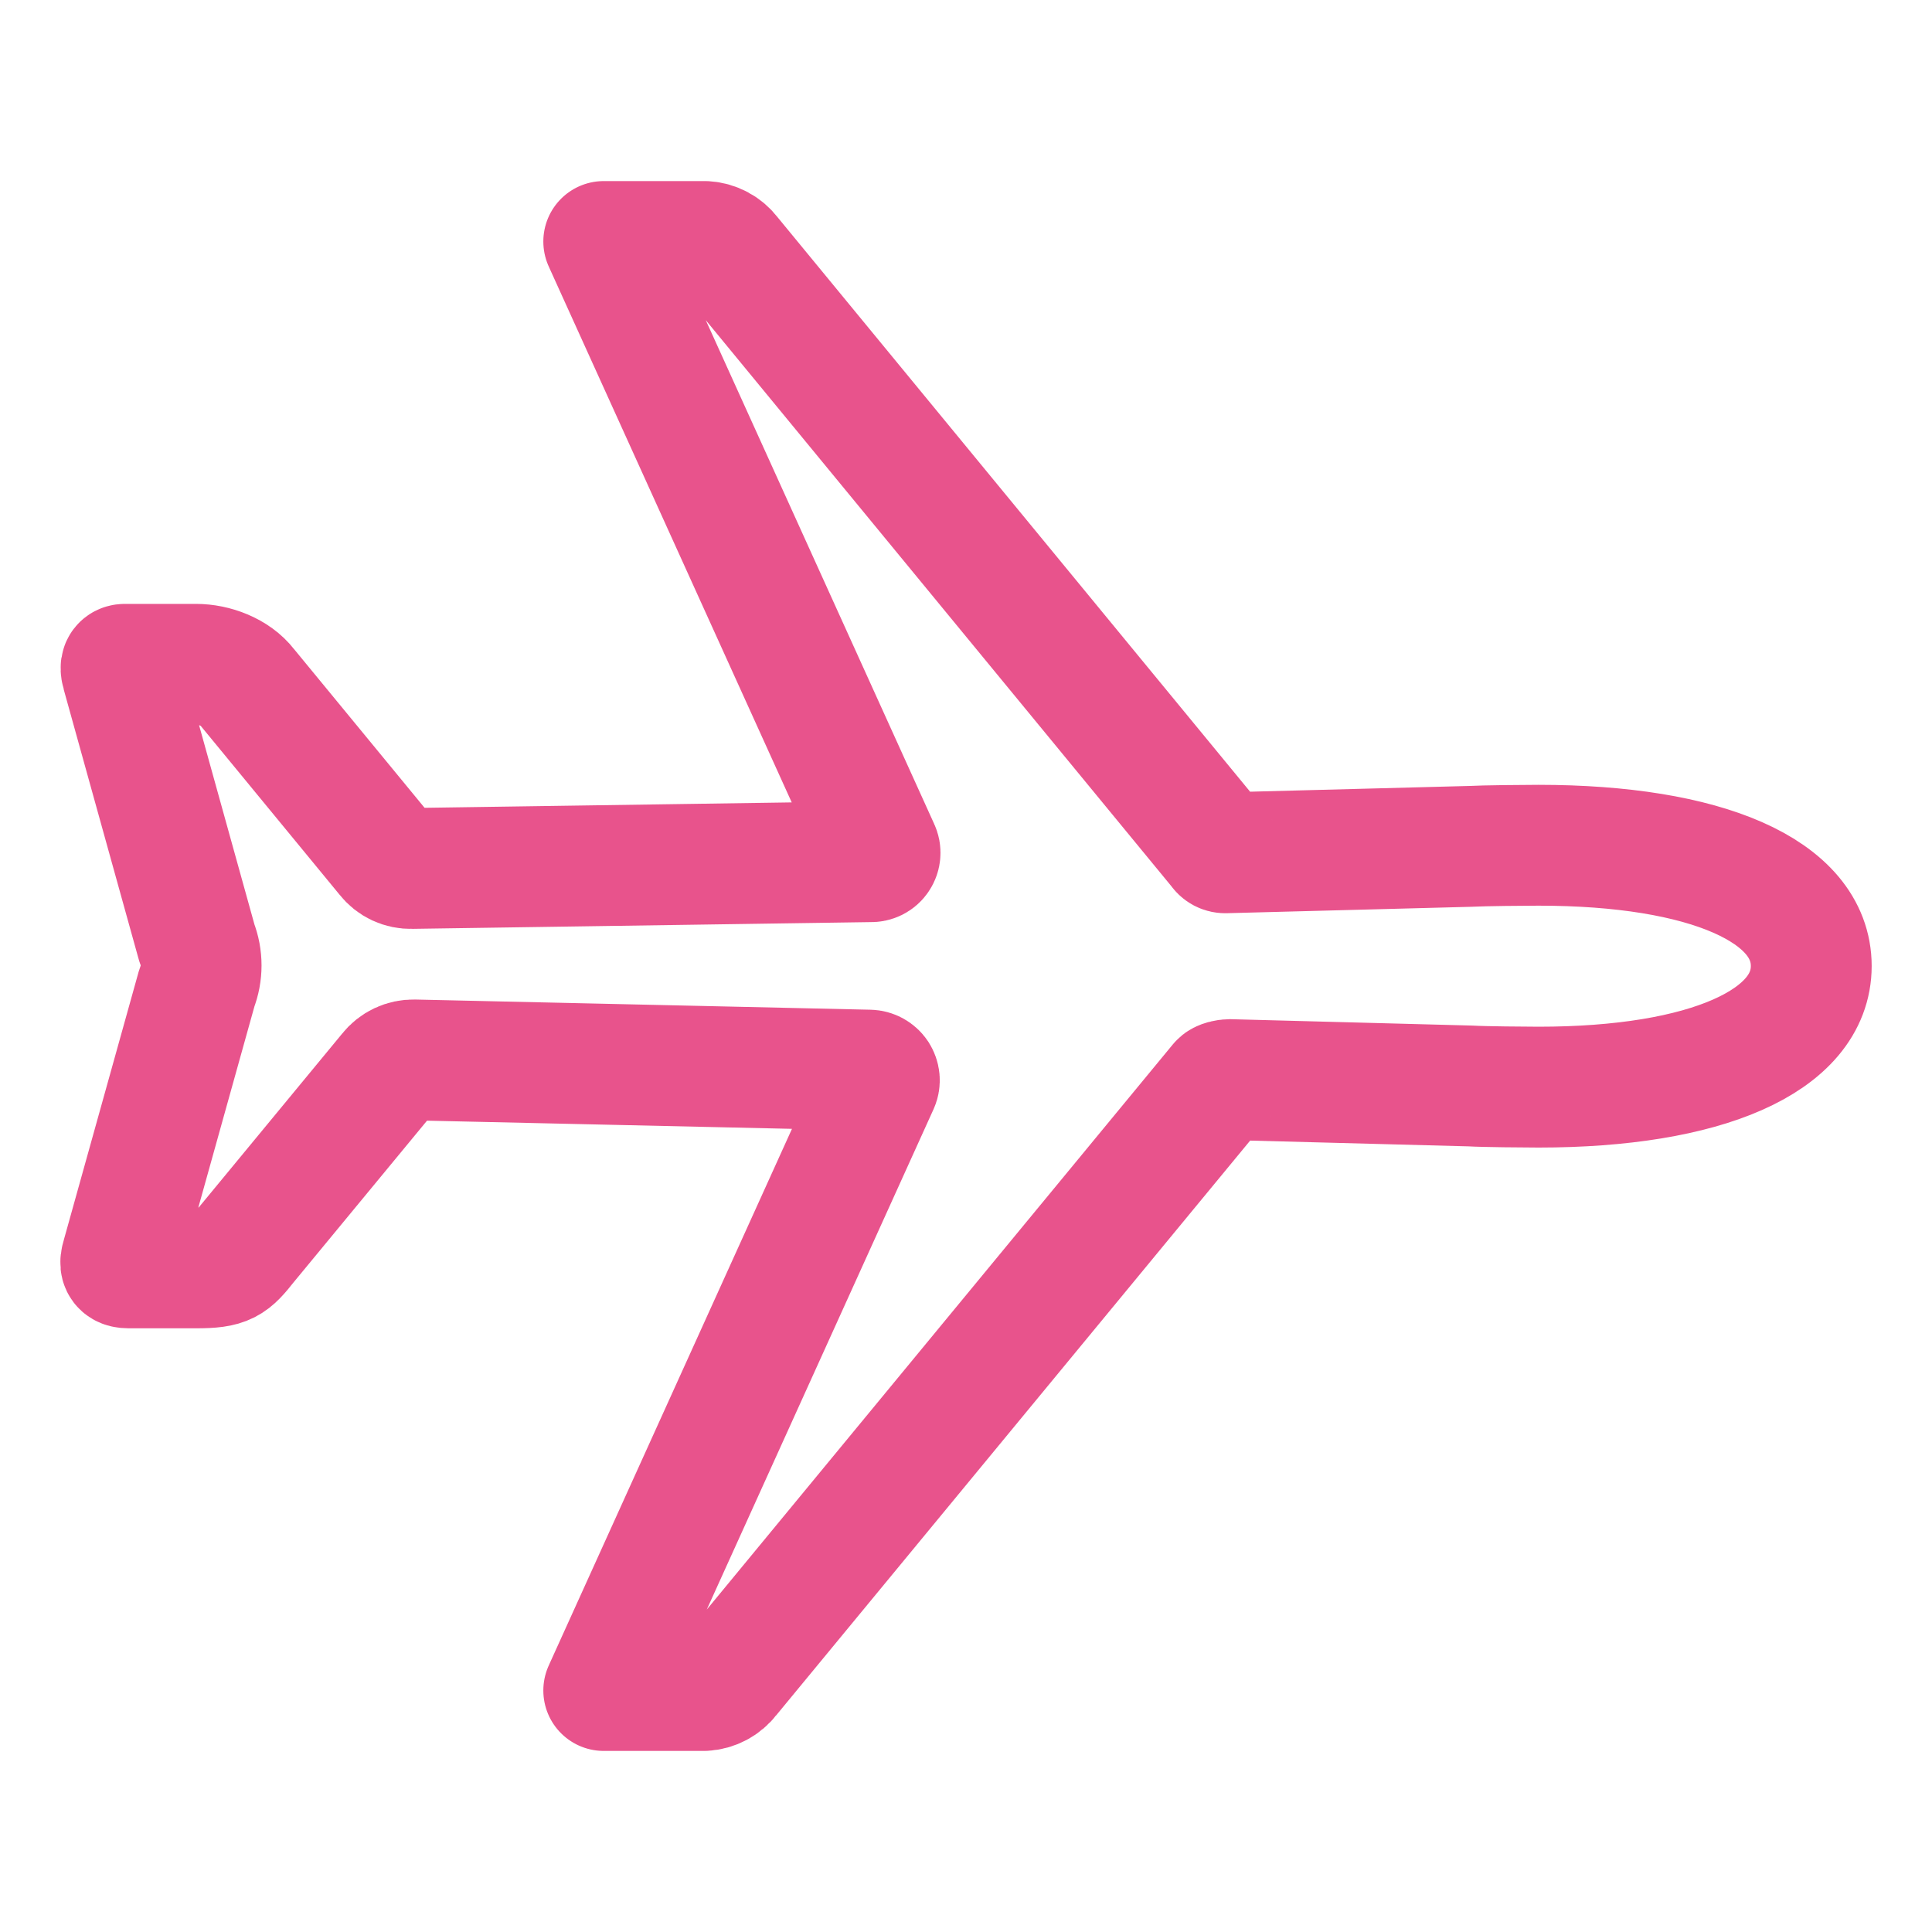 <svg width="40" height="40" viewBox="0 0 40 40" fill="none" xmlns="http://www.w3.org/2000/svg">
<path d="M31.853 17.5C31.588 17.5 30.698 17.508 30.447 17.523L25.377 17.656C25.35 17.658 25.324 17.652 25.301 17.64C25.277 17.627 25.258 17.609 25.245 17.586L15.121 5.278C15.06 5.197 14.982 5.13 14.892 5.082C14.802 5.034 14.703 5.006 14.601 5H12.5L18.203 17.578C18.217 17.607 18.223 17.639 18.22 17.671C18.218 17.702 18.207 17.733 18.189 17.759C18.172 17.786 18.147 17.807 18.119 17.821C18.09 17.835 18.059 17.842 18.027 17.84L8.52 17.98C8.421 17.983 8.323 17.963 8.233 17.921C8.143 17.879 8.065 17.816 8.004 17.738L5.113 14.223C4.879 13.918 4.44 13.754 4.058 13.754H2.585C2.484 13.754 2.499 13.848 2.526 13.944L4.076 19.523C4.193 19.822 4.193 20.154 4.076 20.453L2.524 26.016C2.478 26.168 2.484 26.25 2.663 26.25H4.063C4.699 26.25 4.785 26.167 5.11 25.758L8.056 22.188C8.117 22.11 8.196 22.048 8.285 22.006C8.374 21.964 8.472 21.943 8.571 21.945L17.999 22.156C18.034 22.157 18.067 22.166 18.097 22.183C18.127 22.2 18.153 22.223 18.172 22.252C18.19 22.281 18.202 22.314 18.205 22.348C18.208 22.382 18.203 22.417 18.189 22.448L12.5 35H14.581C14.683 34.994 14.782 34.966 14.872 34.918C14.961 34.87 15.04 34.804 15.101 34.723L25.245 22.422C25.276 22.375 25.402 22.352 25.456 22.352L30.448 22.484C30.706 22.5 31.588 22.508 31.854 22.508C35.313 22.508 37.5 21.557 37.5 20C37.5 18.443 35.322 17.5 31.853 17.5Z" stroke="#E8538C" stroke-width="2.502" stroke-linecap="round" stroke-linejoin="round"/>
</svg>
